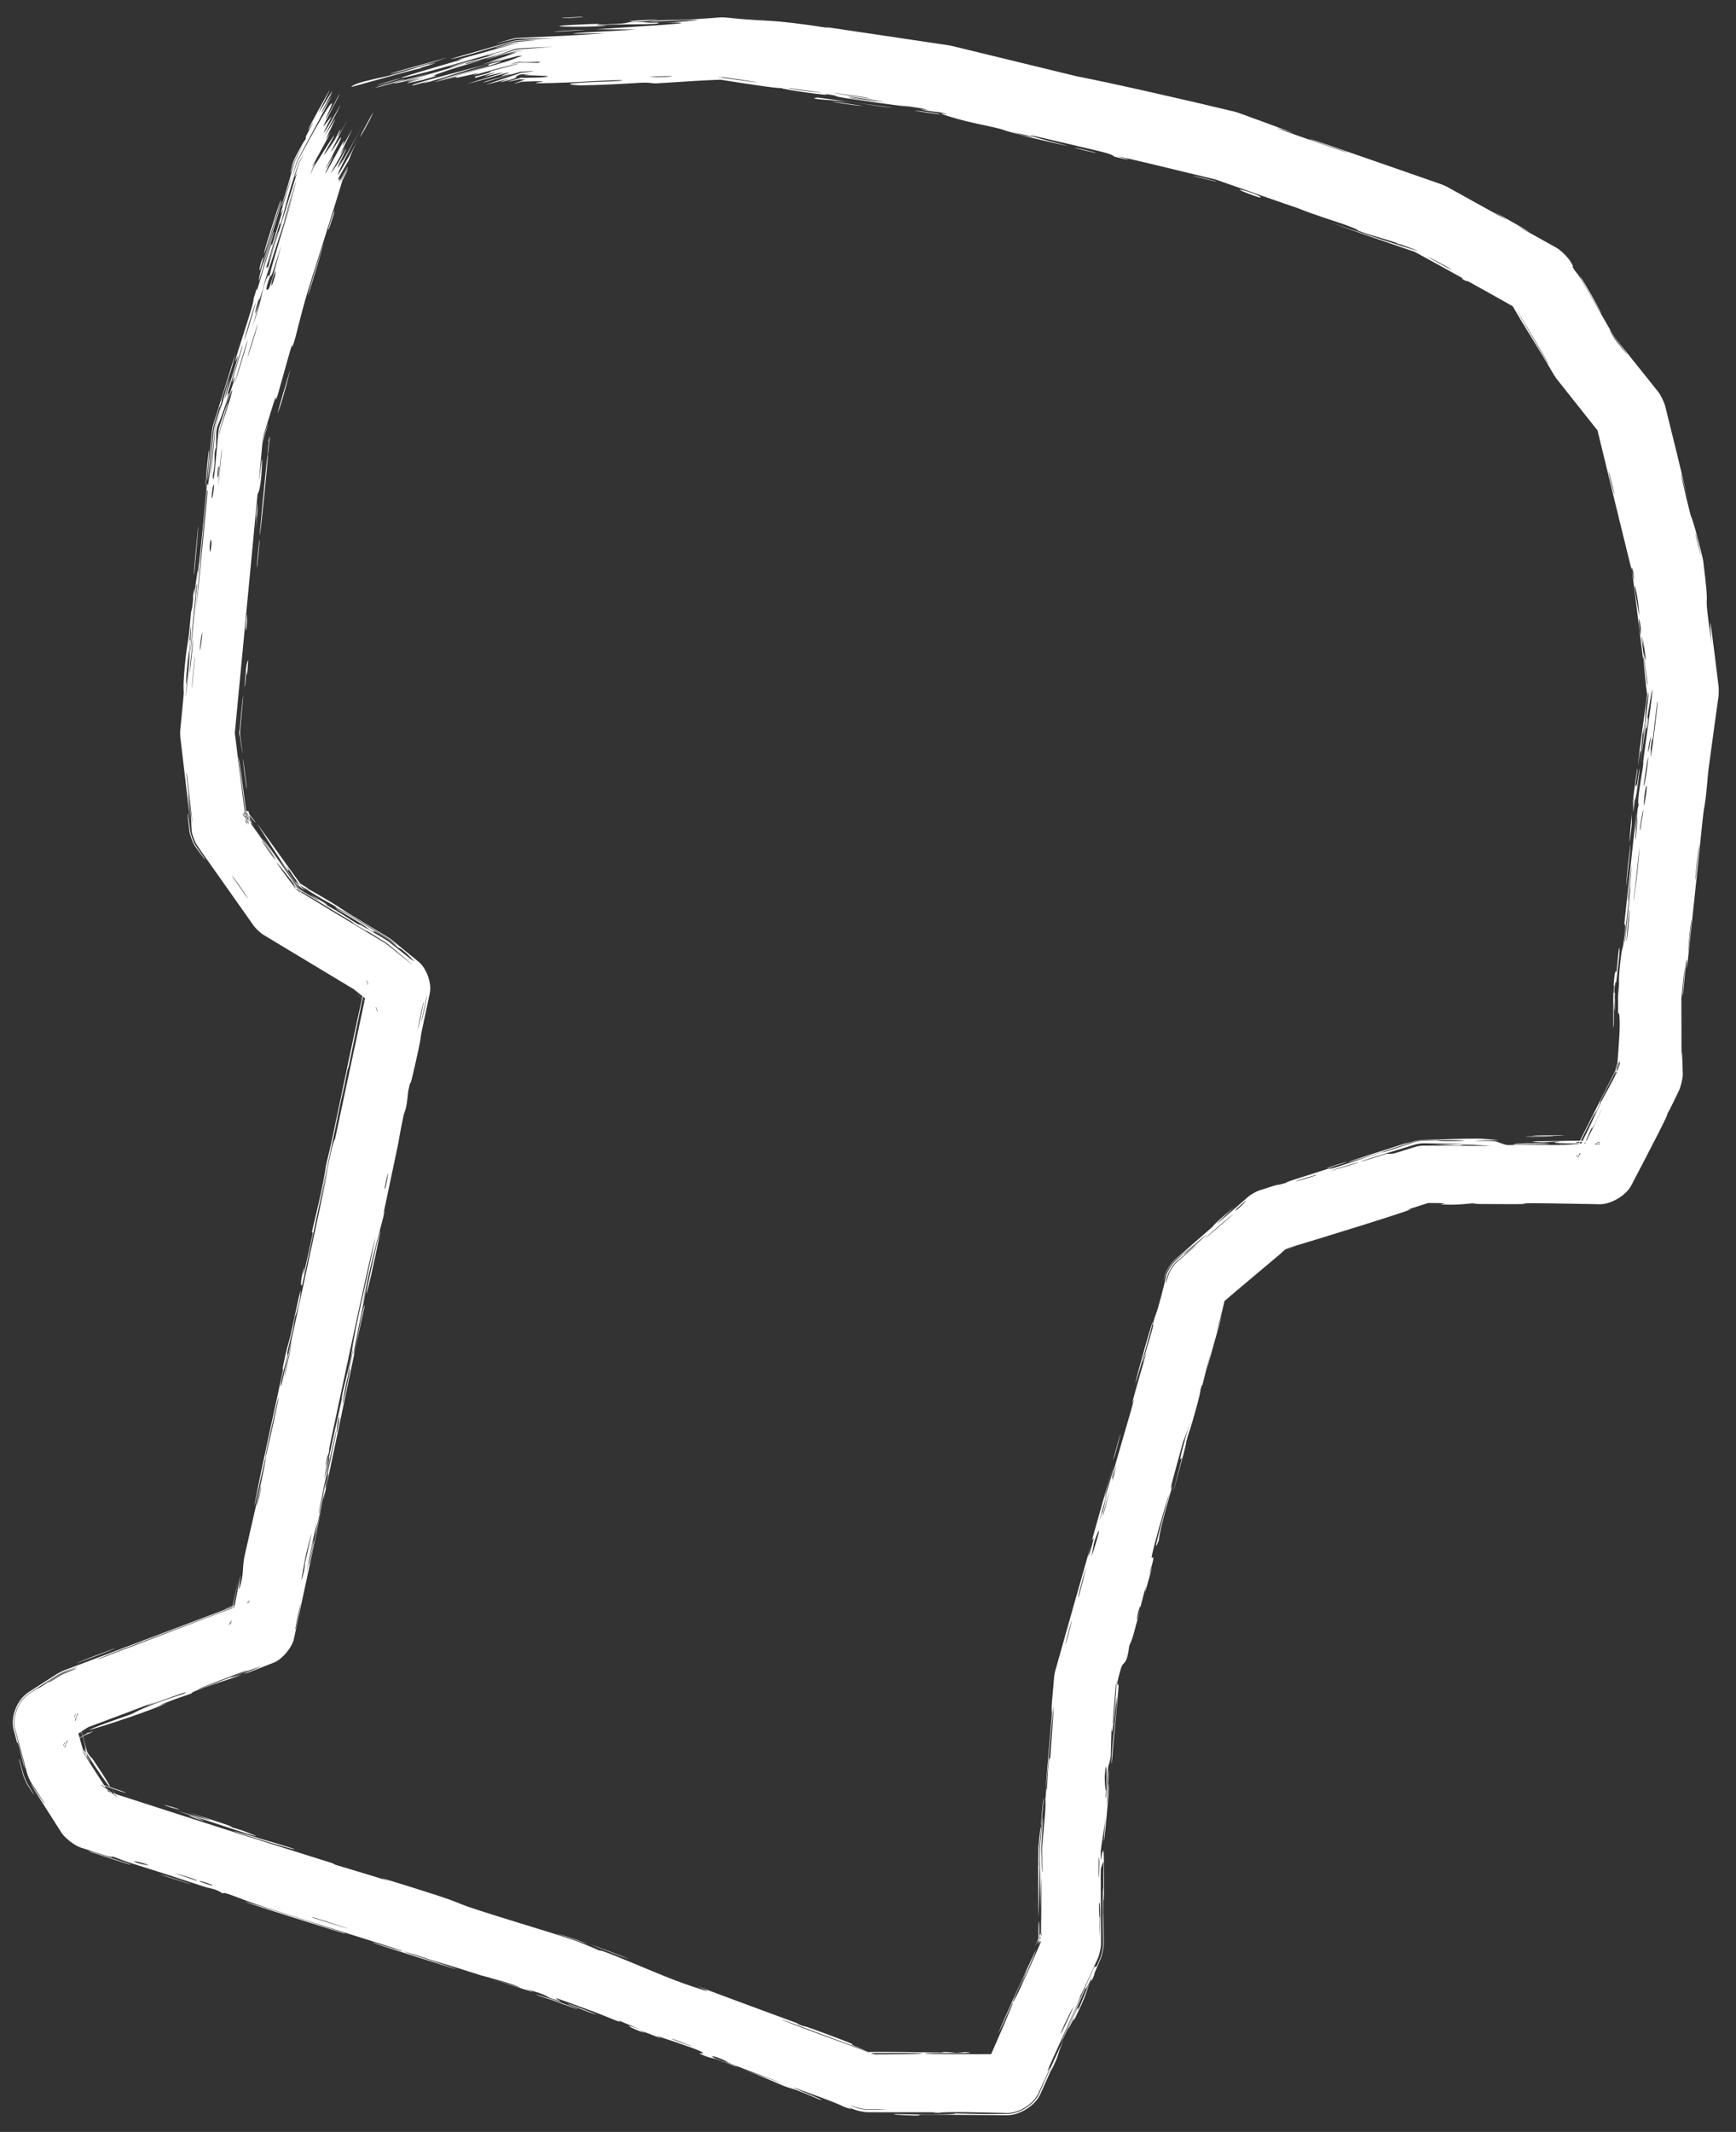 <svg width="290" height="356" viewBox="0 0 290 356" fill="none" xmlns="http://www.w3.org/2000/svg"><rect x="0" y="0" width="290" height="356" fill="#333333" stroke="none"/><path d="M139.694 17.031C140.348 17.109 142.966 17.528 144.102 17.686C142.791 17.668 137.333 16.747 139.694 17.031ZM255.741 38.837C254.888 38.413 254.034 37.989 253.181 37.564C255.24 38.732 257.945 40.206 260.047 41.395C260.678 41.734 261.929 42.977 262.299 43.591C262.471 43.89 262.635 44.178 262.79 44.451C262.992 44.808 262.348 43.951 262.835 44.792C263.322 45.633 263.371 45.387 264.101 46.597C264.921 47.954 268.496 54.274 269.771 56.441C269.801 56.491 269.831 56.542 269.861 56.593L269.393 55.911C271.928 59.095 274.485 62.281 277.04 65.472C277.39 65.903 278.02 67.218 278.158 67.756C279.436 72.898 280.708 78.048 281.926 83.191C279.497 73.772 281.702 83.323 282.401 85.957C282.54 86.477 282.775 86.4 284.416 93.122C284.452 93.26 284.525 93.679 284.544 93.821C284.645 94.652 284.754 95.584 284.873 96.63C285.573 102.793 284.442 97.16 285.912 107.407C285.258 99.469 286.181 107.241 286.944 113.432C286.968 113.626 287.021 114.069 287.094 114.687C287.136 115 287.122 115.9 287.084 116.213C286.701 118.992 285.822 125.319 285.415 128.433C285.245 129.735 285.139 131.738 284.911 133.465C284.835 134.043 284.747 134.549 284.649 135.12L284.67 134.946C284.584 135.552 284.491 136.229 284.397 137.138C283.549 145.39 282.702 153.503 281.802 161.764C281.897 156.891 281.227 165.536 281.166 165.921C280.846 167.878 281.752 158.97 281.311 162.484C281.155 164.005 280.999 165.526 280.843 167.047L280.874 166.454C280.883 169.873 280.892 173.293 280.9 176.712C280.931 174.269 281.052 176.713 281.113 179.425C281.12 180.025 280.752 181.526 280.49 182.066C279.723 183.69 278.881 185.408 278.523 186.003C278.891 185.718 275.731 191.779 272.56 197.84C271.723 199.564 269.228 201.06 267.313 201.083C261.691 200.98 256.066 200.87 254.464 200.926C253.725 200.952 258.564 201.134 247.338 201.05C246.123 201.041 246.583 200.93 245.945 200.941C245.563 200.947 243.252 201.299 240.789 201.105C240.031 201.045 243.998 200.871 237.703 200.873L239.404 200.612C238.284 200.965 236.824 201.432 234.933 202.044C239.84 200.873 218.284 207.495 214.301 208.657C215.106 208.454 215.911 208.25 216.716 208.047C215.269 208.453 214.262 208.756 213.524 208.99L215.595 207.835C214.582 208.713 214.226 209.083 213.78 209.462C210.944 211.876 206.99 215.128 204.373 217.404C203.892 217.822 203.489 218.179 203.139 218.495L204.936 215.655C204.315 218.11 204.287 218.763 203.153 222.587C203.5 221.518 203.847 220.449 204.193 219.381C203.311 222.527 202.428 225.673 201.546 228.82C203.278 221.447 201.097 230.389 200.941 230.975C200.694 231.91 200.948 230.539 200.531 232.101C200.489 232.263 200.663 232.06 200.011 234.465C198.649 239.49 198.73 238.659 198.149 240.766C198.096 240.959 198.382 240.311 197.399 243.956C194.275 255.542 197.339 243.878 197.448 243.43C197.591 242.843 196.081 246.694 198.945 236.91C197.986 240.196 197.712 240.477 197.604 240.847C197.51 241.175 195.955 246.897 195.874 247.214C195.159 250.041 195.967 247.603 195.838 248.157C195.733 248.61 193.665 255.45 193.595 257.168C192.337 260.367 193.804 255.186 195.279 249.646C195.431 248.821 193.683 254.868 193.595 255.187C191.431 263.013 192.915 258.759 192.624 260.521C192.471 261.446 191.394 264.58 192.464 261.707C190.527 268.818 191.57 264.469 191.421 264.922C191.197 265.605 190.583 268.111 190.487 268.419C190.347 268.872 190.697 267.26 190.168 269.052C190.081 269.35 189.431 272.293 190.538 268.572C189.134 273.564 189.378 273.188 188.647 274.811C188.191 278.39 187.664 277.227 187.261 278.575C186.191 282.159 186.869 281.221 186.836 281.417C186.815 281.534 186.773 281.716 186.715 281.954L186.906 280.903C186.755 283.456 185.861 292.242 185.706 294.577C185.506 293.544 186.431 286.403 186.518 284.795C186.807 279.436 185.702 292.313 185.684 288.4C185.639 290.036 185.594 291.671 185.549 293.307C185.049 296.269 185.324 292.028 184.694 300.063C184.779 301.394 185.168 294.385 185.202 295.801C185.222 296.636 184.827 301.292 184.868 301.388C184.919 301.485 185.224 297.272 185.256 297.943C185.323 299.408 183.769 314.735 184.703 303.045C184.468 305.711 184.063 307.297 183.853 309.339L183.874 308.86C183.868 309.316 183.873 309.793 183.895 310.309C183.931 311.134 184.06 309.499 184.183 308.86L184.16 309.366C184.237 309.099 184.296 309.013 184.305 309.379L184.328 308.86C184.406 309.535 184.453 311.772 184.417 317.305C184.232 317.634 184.362 311.115 184.348 310.946C184.328 310.709 183.91 311.888 183.889 312.092C183.846 312.55 183.92 319.084 183.927 324.652C183.933 325.149 183.646 326.43 183.447 326.885C182.135 329.81 180.934 332.433 180.363 333.514C181.127 332.408 175.501 344.425 174.975 345.774C174.836 346.133 175.561 344.882 175.406 345.264C175.018 346.218 174.288 347.791 173.467 349.522C172.691 351.304 170.277 352.819 168.333 352.842C165.476 352.785 162.215 352.689 160.287 352.685C156.685 352.677 157.141 352.805 156.94 352.804C155.354 352.797 156.621 352.711 155.652 352.711C154.481 352.711 147.809 352.7 144.927 352.705C144.509 352.71 143.386 352.495 142.992 352.352C142.317 352.1 141.864 351.931 141.768 351.899C141.628 351.852 143.114 352.568 141.051 351.821C140.694 351.692 140.98 351.614 134.875 349.396C127.522 346.725 139.883 351.511 136.777 350.536C132.165 348.524 132.228 348.821 130.96 348.322C130.521 348.149 127.311 346.709 123.738 345.378C126.311 346.31 128.885 347.241 131.459 348.172C128.955 347.188 124.048 345.392 121.988 344.57C120.984 344.17 121.881 344.317 119.681 343.494C119.213 343.32 117.208 343.03 123.036 345.015C123.442 345.334 120.737 344.208 119.45 343.771C119.256 343.705 118.406 343.662 116.839 342.9C116.464 342.716 120.975 343.605 109.836 339.998C109.477 339.882 110.669 340.432 110.318 340.321C110.077 340.244 107.297 339.157 106.983 339.053C106.663 338.948 107.976 339.553 107.592 339.43C105.628 338.803 103.243 337.466 107.206 338.992C105.896 338.444 104.585 337.897 103.275 337.349C104.588 338.174 101.158 336.645 99.317 335.963C94.817 334.293 93.169 333.72 92.74 333.613L93.018 333.709C92.838 333.674 92.871 333.708 92.998 333.772L92.716 333.675C93.077 333.881 94.221 334.385 93.272 334.079C93.033 334.002 92.825 333.932 92.643 333.87L92.935 333.971C90.555 333.286 92.542 333.45 87.929 332.139C87.469 332.008 93.352 334.115 81.769 330.299C83.487 330.836 85.205 331.373 86.923 331.91C86.025 331.31 80.723 329.96 80.322 329.837C75.746 328.425 78.864 329.303 72.041 327.296C71.431 327.116 70.136 326.627 68.831 326.251C63.42 324.69 75.881 328.589 76.184 328.813C76.327 328.921 62.951 324.652 62.5 324.479C60.588 323.74 68.583 326.355 67.102 325.721C66.561 325.491 47.456 319.536 43.648 318.262C40.762 317.296 38.968 316.525 38.028 316.23C38.025 316.229 38.013 316.225 38.009 316.224C37.519 316.068 37.261 316.043 37.204 316.189C36.096 315.362 34.904 315.299 34.34 315.114C27.533 312.88 27.522 312.872 21.66 311.03C20.366 310.624 19.317 310.143 18.853 310.018C18.583 309.946 19.035 310.244 17.719 309.868C17.092 309.688 15.403 309.14 13.425 308.486C12.518 308.205 10.866 306.92 10.336 306.132C8.18 302.78 5.445 298.455 5.183 297.96C4.786 297.206 7.856 301.975 7.409 301.052C6.689 299.945 5.974 298.854 5.26 297.769C5.057 297.467 4.65 296.538 4.552 296.188C3.892 293.754 3.231 291.342 2.569 288.859C1.973 286.747 3.063 284.026 4.891 282.812C5.076 282.693 5.26 282.575 5.446 282.456C6.89 281.528 6.2 282.085 6.824 281.684C6.965 281.593 8.416 280.627 9.715 279.755C9.909 279.627 10.514 279.326 10.73 279.24C12.019 278.723 13.175 278.253 13.059 278.28C12.932 278.31 12.009 278.651 10.694 279.144C10.473 279.231 9.857 279.538 9.659 279.669C8.331 280.517 6.559 281.657 4.852 282.752C3.001 283.981 1.896 286.738 2.499 288.877C3.626 293.127 4.648 297.018 3.895 294.555C3.623 293.665 2.975 290.437 2.86 291.009C2.676 290.316 2.492 289.622 2.308 288.929C1.683 286.713 2.827 283.859 4.745 282.586C6.347 281.557 7.948 280.529 9.55 279.501C9.755 279.365 10.394 279.047 10.622 278.957C20.976 275.046 31.33 271.136 41.684 267.225L38.186 271.316C38.748 268.71 39.31 266.105 39.872 263.5C39.388 266.044 38.857 268.669 38.3 271.34L41.726 267.334C35.034 269.916 27.983 272.514 21.327 275.07C20.067 275.553 15.798 277.156 16.363 277.081C24.194 274.127 33.889 270.352 41.427 267.566C41.669 267.476 40.828 267.923 41.735 267.597C41.761 267.588 41.788 267.578 41.815 267.568L38.545 271.392C38.965 269.545 39.968 263.931 40.217 262.992C40.263 262.829 39.722 266.125 40.029 265.153C40.817 262.658 40.406 261.895 40.877 259.706C41.241 258.013 43.92 246.685 44.354 243.814C44.815 240.761 42.471 252.182 42.504 251.308C43.994 243.561 45.807 235.781 47.335 228.486C47.361 228.357 47.011 229.449 47.34 227.818C47.912 224.981 48.232 224.273 48.55 222.9C48.893 221.42 49.984 216.16 50.192 215.47C50.219 215.382 50.154 216.481 50.124 216.643C49.705 218.946 49.324 219.715 49.277 219.923C49.103 220.704 49.02 221.49 48.864 222.203C48.607 223.377 48.395 224.008 48.06 225.558C47.828 226.628 48.189 225.625 47.964 226.655C47.881 227.033 46.69 231.049 46.941 231.501C47.02 231.641 54.238 198.263 54.862 194.906C54.215 197.762 53.568 200.617 52.921 203.473C54.251 197.677 55.468 190.634 55.964 190.222C57.851 181.389 59.738 172.555 61.625 163.721L63.369 168.656C61.867 167.432 60.365 166.207 58.863 164.983L59.444 165.391C54.279 162.281 49.114 159.172 43.949 156.062C43.565 155.838 42.708 155.029 42.446 154.67C39.535 150.546 36.623 146.422 33.711 142.298C33.364 141.799 33.105 141.415 32.901 141.104C32.586 140.669 32.105 139.398 32.032 138.866C31.855 136.838 32.115 137.509 31.373 132.082C31.499 133.753 31.625 135.424 31.752 137.095C31.525 134.987 30.744 128.263 30.119 123.067C30.089 122.85 30.085 122.217 30.103 122C30.398 119.055 30.635 116.598 30.698 115.74C30.72 115.432 30.529 114.984 30.859 111.323C31.151 108.075 31.375 107.57 31.574 105.837C31.74 104.382 31.851 102.741 31.902 102.309C31.941 101.978 32.06 101.857 32.155 101.06C32.453 98.544 31.959 100.559 32.541 98.089C32.496 98.7 32.451 99.311 32.406 99.921C32.746 96.883 33.299 92.741 32.948 97.23C32.888 98.002 32.848 97.331 32.793 97.905C30.663 120.413 32.579 102.46 33.173 94.558C33.519 92.547 34.51 81.186 34.576 80.812C34.669 80.291 34.605 82.246 34.954 79.71C34.992 79.43 35.385 75.126 35.705 71.882C35.719 71.713 35.82 71.23 35.868 71.067C36.752 68.242 37.398 66.26 36.718 68.785C36.628 69.119 36.359 70.001 36.016 71.113C35.969 71.27 35.872 71.734 35.859 71.897C35.608 74.533 35.218 78.415 35.105 79.634C35.431 77.772 35.704 74.749 35.916 71.902C35.93 71.742 36.025 71.284 36.071 71.13C37.016 67.837 37.822 64.775 38.005 64.208C39.357 60.011 35.768 72.382 38.742 62.905C41.029 55.618 38.701 62.403 39.482 59.57C39.92 57.978 42.705 49.792 42.341 49.925C43.187 47.081 42.829 48.788 42.949 48.442C43.065 48.102 44.702 42.503 45.324 40.714C45.4 40.497 45.339 41.235 45.422 41.012C45.58 40.577 47.214 35.194 47.268 34.974C47.301 34.834 46.77 36.074 46.901 35.537C47.053 34.911 48.686 29.75 48.736 29.453C48.803 29.033 46.864 35.428 47.044 34.318C47.682 32.347 48.517 29.52 49.141 27.277C49.192 27.106 49.399 26.629 49.484 26.471C50.002 25.462 50.443 24.579 50.727 23.975C50.596 24.261 49.981 25.401 49.415 26.433C49.329 26.594 49.118 27.08 49.067 27.254C48.861 27.919 48.666 28.544 48.547 28.91C48.524 28.744 48.691 28.038 48.919 27.208C48.972 27.028 49.191 26.525 49.279 26.359C50.144 24.657 51.421 22.419 50.803 23.804C51.389 22.535 50.885 23.344 51.182 22.612C51.261 22.42 52.211 20.683 52.36 20.329C52.377 20.282 51.316 22.03 51.472 21.649C51.755 20.96 54.665 15.708 54.921 15.288C55.643 14.107 53.35 18.433 53.239 18.837C53.224 18.895 55.397 15.339 55.442 15.292C55.717 15.165 53.371 19.162 53.768 18.776C54.35 17.789 54.933 16.802 55.515 15.814C54.01 18.809 51.34 23.625 49.764 26.625C49.687 26.771 49.495 27.213 49.447 27.372C49.147 28.412 48.919 29.248 48.811 29.749C49.047 28.964 49.285 28.175 49.522 27.395C49.568 27.239 49.757 26.806 49.833 26.663C52.554 21.653 55.127 17.08 55.444 17.268C55.597 17.358 54.326 19.885 54.418 19.811C54.761 19.523 56.498 16 56.575 15.878C56.641 15.778 56.676 15.735 56.684 15.739C56.684 15.739 56.684 15.739 56.684 15.739C56.767 15.785 54.131 20.719 54.034 20.985C53.874 21.435 55.35 19.405 55.409 19.442C55.38 19.525 53.526 23.051 54.28 21.932C55.043 20.8 56.725 17.746 56.795 17.645C57.181 17.097 54.301 22.473 54.251 22.654C54.224 22.748 55.921 19.943 56.001 19.879C56.074 19.826 54.949 22.048 54.584 22.966C54.311 23.651 55.399 21.819 55.231 22.154C55.11 22.393 52.332 27.442 52.21 27.698C52.027 28.079 52.773 26.948 52.702 27.134C52.658 27.249 52.454 27.625 52.252 27.994C52.229 28.036 52.173 28.165 52.159 28.212C52.001 28.725 51.843 29.226 51.905 29.103C51.922 29.068 52.048 28.736 52.236 28.235C52.249 28.192 52.301 28.072 52.322 28.032C53.382 26.348 55.757 22.55 55.809 22.62C55.919 22.775 51.892 29.279 55.91 23.376C55.938 23.334 56.73 21.795 56.757 21.755C57.38 20.879 54.875 25.832 58.114 19.873C52.223 31.032 57.583 21.372 56.936 23.147C56.686 23.832 54.369 28.14 54.373 28.168C54.725 27.82 55.38 26.401 55.696 25.971C55.87 25.734 53.892 29.64 54.451 28.823C54.74 28.401 56.963 24.322 57.064 24.159C58.03 22.592 57.03 24.615 57.282 24.293C57.449 24.078 58.803 21.624 58.845 21.564C58.916 21.468 57.236 24.888 56.909 25.613C56.66 26.164 57.816 24.217 57.631 24.596C56.519 26.876 53.643 31.448 56.536 27.109C56.712 26.844 57.65 25.117 57.682 25.069C58.378 24.066 56.644 27.241 56.422 27.858C56.042 28.918 58.462 24.313 56.487 28.163C58.152 25.376 59.019 23.789 60.82 20.447C55.834 29.701 54.448 33.174 60.062 22.942C58.267 26.192 58.693 25.956 58.163 26.928C57.953 27.313 56.737 29.309 56.315 30.228L56.589 29.584C56.467 30.108 56.504 30.288 56.883 29.675L56.585 30.377C56.624 30.336 56.665 30.291 56.709 30.242C56.922 30.005 58.417 27.096 58.053 28.064C57.419 29.205 56.996 29.971 56.731 30.457L57.042 29.724C56.671 30.936 56.819 30.533 57.09 29.739L56.775 30.481C57.28 29.622 58.067 28.257 58.077 28.258C58.133 28.315 57.695 29.206 56.964 30.585L57.297 29.803C55.791 34.951 52.063 46.444 51.337 48.891C50.249 52.557 49.5 55.882 49.255 56.676C48.446 59.288 48.987 57.08 48.758 57.65C48.528 58.227 46.477 65.732 46.348 66.098C45.848 67.52 46.145 66.012 46.091 66.159C45.752 67.08 44.77 70.283 43.785 73.519L43.955 72.67C43.679 75.71 43.406 78.777 43.256 80.156C43.369 80.075 43.935 74.233 43.755 77.897C43.544 82.164 43.061 82.363 43.03 82.472C41.747 95.937 40.465 109.402 39.182 122.867L39.168 121.935C39.827 127.199 40.486 132.463 41.146 137.727L40.396 135.795C40.813 136.384 41.23 136.973 41.648 137.562C41.663 137.476 41.197 136.759 40.489 135.729L41.259 137.712C40.85 134.016 39.858 126.868 39.855 126.649C39.843 125.712 40.634 131.664 41.395 137.695L40.6 135.65C43.532 139.779 46.471 143.967 47.135 144.972C46.015 143.299 44.895 141.626 43.775 139.954C45.355 141.836 47.891 145.639 50.295 149.11L48.897 147.815C50.345 148.705 51.752 149.555 52.994 150.258C54.392 151.05 51.804 149.37 51.863 149.396C53.467 150.231 55.906 151.793 53.974 150.805C57.824 152.951 57.192 152.753 60.084 154.503C60.234 154.593 59.048 153.748 61.366 155.084C61.825 155.348 63.115 156.116 64.513 156.943C64.632 157.015 64.969 157.248 65.076 157.337C66.805 158.723 68.717 160.245 69.154 160.526C69.467 160.726 67.114 158.244 66.549 158.276C66.032 157.833 65.595 157.462 65.226 157.151C65.114 157.058 64.76 156.814 64.636 156.738C60.669 154.26 63.797 156.481 61.606 155.157C61.236 154.932 62.2 155.263 56.049 151.689C57.212 152.004 62.418 155.317 64.663 156.693C64.788 156.77 65.146 157.017 65.259 157.111C65.6 157.394 65.866 157.61 66.027 157.732C66.769 158.295 66.328 157.884 65.326 157.029C65.211 156.933 64.845 156.681 64.718 156.602C62.368 155.114 57.261 152.019 55.883 151.429C56.914 151.699 55.178 150.959 52.904 149.58C50.414 148.071 51.548 148.647 50.197 147.836C49.826 147.613 49.507 147.424 49.229 147.261L50.822 148.737C49.133 146.408 49.658 147.413 47.951 144.708C49.472 147.874 44.373 139.791 42.892 137.433C45.531 141.108 48.171 144.782 50.811 148.457C50.686 148.228 50.562 147.999 50.438 147.77C50.632 148.046 50.825 148.322 51.019 148.597L49.354 147.054C50.085 147.496 50.816 147.939 51.548 148.381C51.369 148.308 51.19 148.236 51.011 148.163C56.379 151.159 57.554 152.116 57.982 152.376C60.15 153.689 62.453 155.077 64.789 156.483C64.921 156.564 65.296 156.822 65.414 156.92C66.913 158.141 68.427 159.373 69.923 160.59C71.254 161.698 72.171 164.187 71.792 165.877C71.32 168.102 70.854 170.296 70.41 172.392C70.207 173.349 70.535 172.732 68.907 179.677C68.389 181.893 68.687 179.76 68.174 182.288C67.904 185.528 67.599 185.4 67.399 186.339C66.829 189.031 66.578 190.697 66.527 190.946C65.837 194.276 64.787 199.144 64.027 202.801C64.014 202.869 64.54 200.994 64.001 203.36C63.811 204.191 61.703 211.555 60.487 218.126C60.883 216.434 61.279 214.742 61.675 213.05C61.202 215.038 58.364 229.071 59.23 225.676C59.76 223.595 60.51 218.399 60.953 217.905C59.868 222.545 54.556 248.315 54.055 250.302C53.986 250.577 54.242 248.85 54.148 249.23C54.075 249.524 52.849 255.425 52.643 256.199C52.52 256.66 53.008 254.041 52.925 254.245C52.859 254.425 51.253 261.778 51.295 262.226C51.626 260.407 52.75 255.335 52.296 258.024C52.237 258.369 51.775 260.128 51.704 260.548C51.046 264.446 53.456 252.89 53.837 251.103C52.692 257.19 50.707 265.988 49.109 273.632C48.771 275.138 47.115 277.123 45.667 277.656C44.227 278.211 42.833 278.754 41.515 279.277C38.232 280.41 46.262 277.281 42.559 278.595C34.878 281.322 40.589 279.513 40.358 279.617C38.507 280.445 31.85 282.337 32.012 282.77C29.227 283.759 30.099 283.363 26.226 284.907C26.75 284.741 27.274 284.575 27.797 284.409C23.569 286.31 14.176 289.175 14.843 288.865C16.639 288.032 21.482 286.413 21.887 286.252C22.487 286.015 23.985 284.942 30.729 282.815C33.317 281.491 20.202 286.607 26.109 284.123C24.143 284.892 19.156 286.75 14.293 288.571L15.141 288.141C13.468 289.209 11.812 290.267 10.331 291.219L12.237 286.255C13.026 289.222 13.669 291.582 13.929 292.375C14.006 292.606 13.979 291.732 14.462 293.52L13.845 292.145C14.107 292.544 14.456 293.1 14.923 293.872C15.825 295.365 14.046 292.672 13.707 292.236L14.302 293.563C14.269 293.471 14.257 293.46 14.276 293.57L13.684 292.25C13.691 292.262 13.698 292.275 13.706 292.289C14.107 293.015 16.14 296.178 18.947 300.491L16.579 298.686C23.5 300.937 33.07 304.003 41.115 306.574L41.1 306.569C47.587 308.617 53.083 310.347 55.403 311.081C55.873 311.23 55.671 311.267 56.133 311.413C57.552 311.862 62.762 313.366 65.286 314.216C60.083 312.373 70.297 315.606 72.889 316.45C76.822 317.732 76.526 317.818 78.218 318.394C83.317 320.13 90.723 322.249 96.093 324.039C96.138 324.054 96.271 324.099 96.314 324.116C97.784 324.692 99.096 325.235 100.159 325.723C100.017 325.268 108.755 329.156 112.819 330.689C116.002 331.89 120.709 333.396 116.465 331.636C121.955 333.721 127.765 335.833 132.929 337.752C133.782 338.069 132.57 337.732 134.027 338.27C134.16 338.318 134.38 338.284 135.633 338.744C145.974 342.534 140.877 340.864 142.781 341.653C143.847 342.095 144.637 342.413 145.219 342.639C139.204 340.397 132.259 337.829 130.405 337.134C131.81 337.905 142.344 341.614 146.444 343.183L144.927 342.907C145.21 342.908 145.464 342.911 145.686 342.915C145.813 342.917 145.37 343.05 145.499 343.051C145.502 343.051 145.504 343.051 145.507 343.051C146.883 343.061 155.648 343.012 153.844 342.854C153.373 342.813 149.541 342.812 144.927 342.825L146.473 343.106C146.352 343.061 146.231 343.016 146.11 342.971C146.263 343.024 146.384 343.064 146.478 343.092L144.927 342.81C145.612 342.761 144.897 342.647 145.097 342.641C147.868 342.568 154.657 342.713 157.066 342.732C157.616 342.737 157.577 342.641 157.667 342.641C159.857 342.663 158.959 342.935 161.205 342.654C165.172 342.993 153.772 342.705 154.575 342.925C154.893 343.012 161.757 343.03 168.333 342.991L164.484 345.48C166.994 339.811 169.353 334.356 169.22 334.336C169.281 334.268 169.457 333.965 169.787 333.33C170.518 331.923 173.385 325.484 173.839 324.355C173.914 324.164 173.644 324.132 173.747 323.899C173.798 323.781 173.992 323.368 174.279 322.759L173.872 324.652C173.917 322.005 174.021 316.007 173.899 313.441C173.863 315.178 173.826 316.916 173.79 318.653C173.788 308.161 173.71 309.783 173.633 313.278C173.632 313.453 173.622 313.623 173.621 313.79C173.564 316.5 173.509 319.974 173.488 320.027C173.439 320.151 173.404 313.221 173.444 308.86C173.445 308.77 173.454 308.502 173.463 308.413C173.718 305.82 173.918 304.143 173.894 305.427C173.89 305.618 173.754 307.044 173.626 308.427C173.617 308.514 173.607 308.773 173.606 308.86C173.599 310.944 173.602 312.93 173.705 310.483C173.714 310.269 173.716 309.641 173.714 308.86C173.715 308.775 173.725 308.522 173.733 308.437C173.892 306.627 174.107 303.989 174.137 303.797C174.296 302.791 174.111 305.772 173.961 308.457C173.953 308.538 173.944 308.779 173.943 308.86C174.017 311.094 174.095 313.123 174.177 312.482C174.109 311.375 174.083 310.143 174.072 308.86C174.073 308.782 174.082 308.547 174.09 308.469C174.248 306.511 174.455 304.436 174.602 302.496C174.712 301.037 174.614 300.668 174.628 300.487C174.833 297.798 174.835 299.318 174.911 298.42C174.952 297.939 175.135 292.619 175.444 293.655C176.705 276.184 175.581 288.803 174.65 299.506C174.806 296.112 175.467 289.489 175.698 286.511C175.781 285.443 175.592 286.063 175.726 284.258C175.788 283.423 175.924 281.881 176.102 279.94C176.12 279.76 176.21 279.236 176.261 279.062C178.07 272.587 181.23 261.531 182.215 258.076C181.501 260.831 181.863 260.068 182.439 257.948C183.015 255.828 182.336 257.555 182.43 257.136C182.532 256.688 185.368 246.779 185.801 245.119C183.8 252.617 184.406 250.968 186.177 244.625C185.963 245.553 185.749 246.482 185.536 247.411C186.508 243.675 188.885 235.912 189.417 233.744C189.5 233.403 189.047 234.583 189.094 234.392C189.565 232.492 191.46 226.107 191.503 225.797C191.54 225.535 190.684 228.245 190.916 227.216C190.965 227.001 191.854 224.406 192.534 221.796C192.786 220.827 192.514 221.377 192.575 221.133C193.082 219.093 192.938 220.34 193.932 216.631C194.285 215.312 194.555 214.146 194.865 212.869C195.04 212.263 195.826 210.994 196.309 210.587C197.335 209.642 198.467 208.618 200.003 207.335C198.143 208.881 196.929 209.885 196.21 210.473C195.712 210.893 194.901 212.203 194.719 212.829C194.247 214.375 194.324 214.038 194.654 212.811C194.838 212.176 195.661 210.847 196.166 210.421C197.558 209.203 200.445 206.717 202.363 205.014C203.003 204.446 202.311 204.766 206.246 201.503C199.976 207.311 205.081 202.84 208.612 199.75C208.934 199.478 209.909 198.923 210.312 198.801C211.533 198.407 212.605 198.061 213.19 197.878C213.34 197.832 213.433 197.947 214.771 197.528C214.884 197.492 214.694 197.454 215.934 197.056C227.703 193.276 220.197 195.752 222.464 195.134C223.429 194.871 229.122 192.938 230.665 192.448C231.02 192.336 230.886 192.48 232.258 192.043C233.72 191.578 235.079 191.109 236.279 190.697C236.567 190.61 237.402 190.474 237.703 190.478C238.542 190.456 239.307 190.438 239.977 190.435C240.173 190.434 240.181 190.587 243.369 190.538C244.266 190.524 245.272 190.469 243.999 190.425C242.342 190.369 240.102 190.373 237.703 190.39C237.396 190.386 236.546 190.524 236.252 190.613C232.718 191.755 228.831 193.041 226.04 193.829C221.85 195.012 234.933 190.875 235.613 190.66C235.863 190.58 233.33 191.459 235.931 190.654C236.029 190.624 236.13 190.592 236.235 190.559C236.533 190.469 237.393 190.329 237.703 190.333C240.083 190.322 244.112 190.084 247.424 190.139C247.688 190.143 250.456 190.367 250.329 190.38C250.213 190.389 245.961 190.438 246.579 190.503C246.652 190.51 249.354 190.509 249.707 190.557C250.139 190.616 251.303 191.192 251.881 191.206C253.361 191.242 252.398 191.111 253.355 191.12C255.409 191.139 262.533 191.31 262.765 191.11C261.588 191.098 260.411 191.086 259.234 191.074C265.782 191.054 262.991 190.969 263.918 190.931C264.917 190.891 264.636 191.066 266.843 191.083C266.898 191.083 267.063 191.083 267.313 191.082L263.615 193.368C264.492 191.603 267.705 185.097 267.579 185.201C265.4 189.821 266.053 188.03 265.944 188.239C265.531 189.033 265.129 190.11 264.59 191.183C264.125 192.107 263.772 192.803 263.508 193.315L267.313 190.963C264.737 190.932 266.244 190.861 267.313 190.801L263.363 193.242C263.618 192.652 263.806 192.205 263.498 192.785C263.435 192.904 263.364 193.048 263.29 193.206L267.313 190.719C266.601 190.737 265.672 190.803 265.438 190.799C264.492 190.782 264.476 190.646 263.845 190.657C262.373 190.682 264.092 190.875 263.975 190.885C262.659 191.005 257.503 190.855 260.713 190.646C258.786 190.57 258.56 190.825 257.032 190.723C253.994 190.522 258.545 190.573 259.778 190.54C262.895 190.455 264.467 190.478 267.313 190.488L263.083 193.102C263.62 192.036 264.256 190.768 265.075 189.108C266.073 187.086 267.157 184.642 267.618 183.703C267.909 183.112 271.077 177.738 270.557 177.273C270.581 177.228 270.605 177.182 270.63 177.136L270.09 179.425C270.169 177.002 270.594 173.314 270.574 170.874C270.555 168.637 270.317 169.348 270.308 169.14C270.298 168.92 270.304 167.572 270.297 166.454C270.299 166.35 270.312 166.042 270.324 165.939C270.375 165.434 270.418 164.975 270.437 164.69C270.51 163.619 270.363 164.142 270.504 162.446C270.856 158.225 271.087 158.361 271.148 157.93C271.858 152.924 271.283 155.088 271.372 153.971C271.456 152.931 273.12 138.401 273.355 135.33C273.272 136.581 273.189 137.832 273.107 139.083C273.492 136.87 273.495 134.48 273.77 134.467C273.696 134.372 273.664 134.129 273.662 133.787C273.665 133.759 273.675 133.674 273.679 133.646C273.712 132.2 274.333 129.01 274.473 127.894C274.542 127.35 274.462 127.383 274.55 126.703C274.893 124.047 275.756 118.07 275.912 116.626C276.586 110.378 274.178 126.262 273.994 127.514C274.336 125.005 276.145 110.797 275.059 117.294C274.891 118.298 274.846 120.112 274.778 120.679C274.313 124.52 274.543 121.481 274.486 121.779C274.391 122.287 274.221 124.833 274.111 125.496C274.075 125.718 274.109 124.266 273.614 127.922C273.7 126.158 275.119 116.452 275.337 114.635L275.327 116.119C275.32 116.062 275.313 116.014 275.307 115.973C275.235 115.494 275.274 118.549 274.521 109.701C274.503 109.806 274.485 109.912 274.467 110.018C273.858 105.114 273.249 100.21 272.64 95.306C272.773 95.823 273.237 98.49 272.818 95.248L272.941 95.927C272.93 95.881 272.918 95.834 272.906 95.785C272.411 93.835 272.612 95.318 272.564 95.141C272.267 94.044 269.176 81.355 266.553 70.592L267.684 72.902C264.67 69.101 261.892 65.599 260.074 63.311C259.969 63.177 259.682 62.764 259.598 62.617C259.083 61.742 258.663 61.028 258.362 60.518C257.291 58.704 254.209 53.704 253.98 53.319C253.544 52.584 252.765 51.245 251.874 49.71L254.191 51.969C250.893 50.121 246.709 47.764 245.577 47.151C244.538 46.589 245.457 47.248 244.537 46.732C243.682 46.252 244.632 46.632 244.38 46.487C243.472 45.961 239.914 44.013 235.872 41.797L236.829 42.224C231.16 40.283 224.61 38.035 222.308 37.164C224.564 37.981 235.054 41.407 236.926 41.945L236.016 41.538C236.206 41.63 236.302 41.672 236.284 41.651C236.276 41.645 236.185 41.589 236.037 41.5L236.94 41.903C236.178 41.608 234.03 40.8 233.499 40.657C232.496 40.193 228.82 39.272 226.902 38.536C226.686 38.453 227.611 38.575 224.161 37.341C222.972 36.916 219.802 35.971 216.713 34.725C214.684 34.058 208.868 32.009 202.874 29.902L203.406 30.057C195.656 28.169 187.616 26.217 186.65 26.101C186.597 26.099 190.048 26.998 187.687 26.517C184.547 25.878 187.43 26.187 183.808 25.287C183.262 25.151 173.155 22.769 172.819 22.712C169.712 22.182 178.516 24.378 178.387 24.372C178.065 24.357 170.725 22.637 170.43 22.552C170.15 22.469 176.194 23.633 168.984 22.014C169.8 22.243 170.615 22.472 171.43 22.701C168.036 21.955 167.759 21.692 166.943 21.484C164.407 20.839 161.586 20.462 157.592 19.136C156.536 18.786 158.35 19.112 158.219 19.065C157.674 18.878 157.042 18.76 156.348 18.629L156.835 18.722C155.907 18.633 154.869 18.531 153.762 18.224C153.615 18.183 158.25 18.701 150.188 17.531C150.74 17.636 151.291 17.741 151.842 17.845C150.698 17.735 142.53 16.583 141.434 16.411C138.232 15.908 141.054 16.14 137.827 15.693C139.861 16.232 130.051 14.841 130.645 14.717C129.529 14.764 124.074 13.888 119.913 13.238L120.94 13.286C119.843 13.328 118.836 13.369 118.019 13.408C115.526 13.528 110.446 13.894 109.653 13.92C108.687 13.951 108.972 13.759 107.227 13.806C106.73 13.819 101.549 14.207 96.986 14.249C96.102 14.257 94.234 14.048 95.87 13.892C98.671 13.623 103.994 13.603 103.918 13.428C103.829 13.242 96.681 13.71 94.754 13.78C85.86 14.106 90.983 13.649 90.751 13.6C90.371 13.524 88.284 13.595 86.753 13.656L87.637 13.511C86.78 13.743 86.104 13.931 86.031 13.946C85.498 14.056 86.677 13.66 87.588 13.337L86.744 13.475C87.271 13.413 87.714 13.356 87.731 13.323C87.749 13.285 87.312 13.261 86.732 13.243L87.525 13.113C86.252 13.362 84.288 13.8 84.99 13.574C85.541 13.397 86.487 13.143 87.463 12.893L86.721 13.014C88.369 12.97 90.093 12.951 90.263 12.938C93.808 12.647 88.927 12.615 87.579 12.547C87.17 12.526 88.787 12.378 88.449 12.383C87.673 12.393 87.106 12.411 86.692 12.433L87.305 12.333C85.054 12.976 87.567 12.691 84.756 13.448C81.803 14.243 85.542 13.005 85.427 13.027C85.278 13.057 81.756 14.038 81.188 14.132C81.007 14.161 84.701 12.964 87.239 12.097L86.68 12.188C88.152 12.033 89.258 11.898 89.114 11.849C88.3 11.899 87.485 11.949 86.671 11.998L87.188 11.914C85.061 12.538 82.934 13.163 80.808 13.787C80.524 13.655 84.763 12.619 85.191 12.476C86.054 12.19 83.588 12.776 83.676 12.684C83.721 12.629 86.542 11.683 83.941 12.352C83.047 12.581 81.222 13.244 77.947 14.013C89.155 10.666 81.322 12.75 80.97 12.773C80.626 12.795 85.954 11.119 79.438 12.983C79.048 12.68 79.545 12.823 81.38 12.234C83.628 11.512 78.343 12.863 86.671 10.624C86.148 10.577 79.48 12.466 79.123 12.552C78.814 12.624 80.272 12.119 79.735 12.238C73.383 13.651 77.723 12.601 75.85 12.889C75.683 12.914 69.748 14.495 74.24 13.197C81.326 11.149 84.899 10.343 86.525 9.559C86.53 9.557 86.544 9.555 86.549 9.555C86.822 9.493 87.049 9.421 87.237 9.335C87.006 9.338 86.773 9.341 86.539 9.346C86.525 9.346 86.483 9.353 86.468 9.357C80.491 10.836 73.698 13.098 71.923 13.604C69.104 14.406 71.996 13.473 71.639 13.54C71.516 13.563 69.087 14.257 69.051 14.257C67.201 14.33 79.875 11.205 83.809 10.021C82.731 10.257 81.654 10.493 80.577 10.729C82.014 10.322 83.451 9.916 84.888 9.509C78.003 11.311 84.634 9.529 86.248 8.714C86.583 8.544 82.775 9.729 86.252 8.588C86.302 8.574 86.448 8.551 86.5 8.548C86.788 8.521 87.124 8.491 87.514 8.455C87.128 8.469 86.792 8.481 86.497 8.49C86.443 8.494 86.288 8.518 86.237 8.533C83.61 9.223 84.275 8.984 81.207 9.939C81.235 9.851 83.572 9.109 86.172 8.304C86.235 8.286 86.42 8.257 86.485 8.253C88.701 8.086 91.097 7.917 92.514 7.815C89.341 7.927 87.586 8.024 86.478 8.109C86.406 8.114 86.202 8.145 86.133 8.165C83.462 8.996 84.766 8.844 78.064 10.528C76.388 11.179 80.814 9.899 80.46 10.028C79.19 10.492 76.104 11.191 72.531 12.569C71.95 12.794 74.527 12.258 70.783 13.302C70.369 13.417 67.943 13.938 67.973 13.918C68.256 13.712 70.627 13.092 70.711 13.016C70.79 12.944 68.165 13.712 68.152 13.702C68.03 13.578 70.333 13.028 69.989 13.075C69.247 13.176 59.69 15.523 72.073 12.14C61.856 15.193 70.804 12.672 74.784 11.484C75.798 11.181 76.032 11.021 77.476 10.582C79.333 10.017 81.531 9.444 82.493 9.156C83.526 8.847 77.583 10.296 86.079 7.972C86.156 7.949 86.387 7.913 86.468 7.908C86.484 7.908 86.499 7.907 86.515 7.906C86.499 7.906 86.484 7.906 86.468 7.906C86.387 7.911 86.156 7.947 86.078 7.97C81.665 8.993 74.084 11.36 69.786 12.413C61.086 14.544 75.695 10.368 77.211 9.911C77.615 9.789 76.221 10.054 76.489 9.97C76.909 9.841 84.512 7.756 85.885 7.282C85.994 7.25 86.319 7.2 86.432 7.193C86.501 7.186 86.554 7.179 86.592 7.172C86.808 7.135 86.706 7.128 86.43 7.136C86.314 7.143 85.981 7.195 85.869 7.228C85.094 7.428 82.924 8.079 82.712 8.056C82.633 8.048 84.253 7.553 85.825 7.071C85.944 7.036 86.298 6.981 86.421 6.973C88.796 6.8 91.067 6.631 87.74 6.767C87.331 6.784 86.885 6.806 86.415 6.832C86.284 6.84 85.912 6.897 85.787 6.934C81.944 8.037 76.378 9.811 75.266 9.837C78.763 8.837 82.261 7.836 85.759 6.835C85.889 6.797 86.275 6.737 86.409 6.729C88.476 6.617 90.543 6.506 92.611 6.394C90.539 6.419 88.468 6.444 86.397 6.469C86.25 6.478 85.83 6.543 85.689 6.584C84.663 6.831 83.637 7.079 82.612 7.326C83.646 7.029 84.659 6.742 85.654 6.463C85.801 6.42 86.238 6.353 86.39 6.343C91.505 6.095 96.187 5.931 101.236 5.541C86.614 5.89 105.963 5.006 106.174 4.95C106.244 4.919 100.48 4.9 99.553 4.89C104.64 4.52 120.115 3.695 111.041 3.768C112.689 3.771 116.659 3.364 116.605 3.351C116.092 3.21 107.416 3.748 108.825 3.528C110.457 3.272 112.767 3.395 115.291 3.251C117.39 3.131 119.054 3.012 120.424 2.895C120.624 2.883 121.207 2.915 121.406 2.941C128.474 3.711 127.835 3.021 138.601 4.699C138.349 4.631 138.098 4.563 137.846 4.496C144.716 5.516 151.585 6.537 158.455 7.558C158.56 7.572 158.872 7.634 158.976 7.658C165.962 9.357 172.947 11.056 179.933 12.755C185.222 13.756 198.933 16.876 206.145 18.622C206.264 18.649 206.613 18.755 206.729 18.793C206.929 18.863 207.124 18.932 207.314 18.998C208.687 19.481 215.392 21.956 215.894 22.156C216.822 22.527 211.628 20.744 213.944 21.64C214.433 21.829 225.843 25.852 225.075 25.428C223.8 24.967 219.767 23.646 219.122 23.385C216.156 22.182 230.24 27.102 240.801 30.78C240.999 30.846 241.558 31.101 241.742 31.2C246.883 34.054 251.122 36.403 251.696 36.681C250.997 36.239 250.298 35.797 249.598 35.354C251.646 36.515 253.693 37.676 255.741 38.837ZM149.199 17.984C147.78 17.929 144.292 17.31 142.216 17.051C139.347 16.694 134.403 16.556 136.579 16.291C140.785 16.855 144.992 17.42 149.199 17.984ZM208.344 32.26C205.681 31.252 207.872 31.672 210.032 32.563C210.271 32.662 211.946 33.625 208.344 32.26ZM180.102 24.766C180.219 24.79 182.609 25.371 182.691 25.395C184.806 26.035 177.601 24.282 180.102 24.766ZM274.094 104.919C273.702 101.808 273.686 104.097 274.041 106.018C274.063 106.139 274.12 105.124 274.094 104.919ZM273.832 102.704C273.798 100.255 272.68 95.45 273.204 99.314C273.255 99.689 273.833 102.818 273.832 102.704ZM199.246 29.377C199.556 29.356 202.015 29.98 203.342 30.323L202.784 30.16C202.887 30.198 202.984 30.233 203.071 30.266C203.06 30.279 202.95 30.253 202.771 30.198L203.332 30.363C202.506 30.198 200.226 29.602 199.246 29.377ZM258.751 60.93C258.882 60.998 253.713 52.2 253.272 51.653C254.125 53.02 258.63 60.865 258.751 60.93ZM269.644 82.233C269.596 81.978 268.739 78.559 268.695 78.675C269.016 80.369 269.861 83.379 269.644 82.233ZM273.158 131.398C273.15 131.57 273.786 129.525 273.104 133.569C273.099 133.6 273.089 133.695 273.085 133.727C273.021 134.188 272.942 134.727 272.846 135.358C272.745 136.017 272.838 134.479 272.877 133.705C272.881 133.672 272.892 133.574 272.897 133.541C272.92 133.248 272.933 133.065 272.916 133.153C272.892 133.286 272.87 133.413 272.849 133.535C272.844 133.568 272.833 133.667 272.829 133.7C272.756 134.199 272.703 134.613 272.664 134.959C272.704 134.537 272.743 134.113 272.783 133.695C272.787 133.662 272.798 133.562 272.803 133.529C273.105 131.081 273.395 128.854 273.451 128.609C273.76 127.263 273.162 131.313 273.158 131.398ZM270.546 158.745C270.555 159.349 270.115 163.158 269.994 164.022C269.973 164.17 269.853 163.501 269.686 165.219C269.593 166.183 269.765 165.478 269.77 165.881C269.757 165.996 269.741 166.338 269.74 166.454C269.76 166.626 269.771 167.007 269.762 167.819C269.731 170.547 269.592 166.903 269.583 167.141C269.57 167.46 269.657 171.68 269.544 171.549C269.472 171.465 269.504 168.1 269.503 166.454C269.504 166.333 269.52 165.976 269.534 165.856C269.562 165.592 269.584 165.373 269.598 165.218C269.725 163.792 269.404 165.504 269.685 163.127C269.861 161.634 270.017 162.489 270.063 162.175C270.1 161.911 270.51 156.67 270.544 158.753C270.545 158.75 270.545 158.748 270.546 158.745ZM272.593 135.744C272.607 135.525 272.63 135.269 272.664 134.959C272.64 135.223 272.616 135.485 272.593 135.744ZM156.832 19.01C157.418 19.182 157.033 19.126 156.267 18.966L156.785 19.066C155.676 18.938 153.774 18.672 152.814 18.474C152.801 18.407 155.579 18.794 156.799 18.973L156.289 18.875C156.585 18.947 156.788 18.997 156.832 19.01ZM272.508 138.452C271.994 142.75 272.243 139.575 272.593 135.744C272.511 136.964 272.681 137.009 272.508 138.452ZM233.499 40.657C233.665 40.734 233.765 40.799 233.763 40.848C233.327 40.642 233.295 40.602 233.499 40.657ZM241.65 44.649C244.747 46.201 238.593 42.799 238.582 42.91C238.582 42.953 241.526 44.586 241.65 44.649ZM274.566 108.913C274.541 108.598 275.563 113.428 274.38 106.378C274.789 110.168 274.257 106.182 274.227 106.245C274.138 106.413 275.015 112.755 275.139 114.168C275.466 115.247 274.646 109.957 274.567 108.922C274.566 108.919 274.566 108.916 274.566 108.913ZM255.907 189.668C256.774 189.555 259.526 189.591 261.383 189.598C260.516 189.712 257.764 189.675 255.907 189.668ZM63.547 205.672C61.011 218.142 60.216 219.659 62.81 208.307C62.861 208.085 63.662 204.907 63.547 205.672ZM13.348 286.801C13.399 287.324 13.229 286.906 12.971 286.058L10.743 291.857C11.7 291.194 13.315 290.161 14.582 289.397C14.801 289.265 15.288 289.001 15.603 288.856L14.597 289.366C14.914 289.294 15.062 289.293 14.644 289.49L15.675 288.967C15.527 289.078 15.297 289.24 14.96 289.466C14.903 289.249 12.405 290.748 10.797 291.94L13.067 286.032C13.162 286.313 13.257 286.573 13.348 286.801ZM272.381 140.898C272.383 142.165 271.881 146.013 271.647 148.043C271.668 146.791 272.15 142.691 272.381 140.898ZM54.638 246.526C54.345 247.835 54.328 248.757 54.391 248.534C54.671 247.534 55.053 245.052 54.638 246.526ZM273.882 128.31C273.985 128.146 273.381 133.224 273.135 133.573C273.131 133.605 273.12 133.699 273.116 133.73C273.116 133.731 273.115 133.732 273.115 133.732C273.115 133.731 273.115 133.731 273.115 133.73C273.119 133.698 273.129 133.604 273.134 133.573C273.295 132.483 273.815 128.43 273.882 128.31ZM259.409 189.729C260.206 189.769 256.075 189.843 254.826 189.802C254.926 189.717 258.886 189.702 259.409 189.729ZM50.217 267.662C49.953 268.834 49.326 271.768 49.327 272.108C49.328 272.53 50.211 268.22 50.217 267.662ZM48.467 61.778C48.543 61.643 47.387 66.15 46.721 68.106C45.454 71.821 48.397 61.929 48.467 61.778ZM57.183 234.088C58.132 230.417 57.101 234.497 57.308 234.372C57.843 231.88 59.166 225.679 58.093 229.908C57.884 230.731 57.441 232.928 57.183 234.088ZM56.401 237.493C56.372 237.902 55.981 240.61 56.458 238.299C56.678 237.23 56.848 235.469 56.401 237.493ZM43.489 88.891C43.011 92.255 44.574 76.772 44.643 76.329C44.68 76.095 44.708 75.942 44.728 75.856C44.732 75.438 44.877 73.772 45.015 72.771L44.802 73.834C44.929 73.479 45.036 73.215 45.096 73.136C45.037 73.319 44.958 73.57 44.869 73.855L45.085 72.778C44.98 73.846 44.84 75.361 44.808 75.578C44.791 75.697 44.777 75.786 44.765 75.847C44.775 76.89 43.58 88.246 43.489 88.891ZM40.878 114.545C41.019 110.656 41.472 110.009 41.453 110.343C41.21 114.568 41.186 111.795 41.16 111.923C41.11 112.215 40.957 115.218 40.879 114.533C40.879 114.537 40.878 114.541 40.878 114.545ZM42.922 94.147C42.932 93.987 43.254 90.742 43.273 90.609C43.658 87.961 42.747 97.144 42.922 94.147ZM270.39 177.499C269.549 179.114 269.908 178.185 270.458 177.05L269.898 179.425C269.893 179.069 269.895 178.692 269.907 178.35C269.911 178.232 270.048 177.861 270.042 179.425L270.587 177.115C270.529 177.231 270.463 177.359 270.39 177.499ZM56.052 239.326C55.913 239.85 52.94 253.375 53.325 252.606C53.544 251.45 56.918 236.076 56.052 239.326ZM28.41 301.766C26.086 301.016 28.683 301.637 29.9 302.109C30.352 302.284 28.996 301.954 28.41 301.766ZM274.988 121.47C275.214 118.942 275.518 119.512 275.098 121.673C275.081 121.758 274.979 121.569 274.988 121.47ZM15.623 293.937C20.031 300.454 18.895 299.738 13.985 292.053L14.623 293.476C14.463 292.853 14.295 292.191 14.121 291.49C14.239 291.813 14.355 292.137 14.472 292.46C11.612 281.503 13.732 289.501 14.809 293.426L14.146 291.948C14.406 292.342 14.636 292.688 14.816 292.955C15.472 293.931 15.022 293.047 15.619 293.93C15.62 293.932 15.622 293.935 15.623 293.937ZM40.631 305.712C40.88 305.808 41.106 305.895 41.308 305.975L41.291 305.969C43.513 306.831 42.98 306.719 41.225 306.175L41.242 306.18C38.294 305.254 31.893 303.093 29.317 302.302C33.474 303.44 38.801 305.185 31.604 302.664C42.226 306.043 37.753 304.796 38.172 304.947C38.668 305.125 40.308 305.587 40.631 305.712ZM20.265 299.16C19.95 299.069 18.228 298.469 16.803 297.989L19.56 300.089C19.213 299.542 18.895 299.047 18.681 298.729C18.913 299.022 19.25 299.5 19.622 300.048L16.826 297.918C19.219 298.646 22.629 299.846 20.265 299.16ZM42.757 137.398C42.528 137.256 42.139 136.846 41.066 135.321L41.96 137.625C41.92 137.293 41.877 136.92 41.831 136.499C41.888 136.786 41.957 137.178 42.032 137.616L41.124 135.279C41.655 135.963 42.284 136.79 42.757 137.398ZM146.638 16.958C144.739 16.674 140.963 16.079 142.104 16.375C142.23 16.405 146.622 17.029 146.638 16.958ZM40.639 279.122C40.252 279.254 30.383 283.011 33.839 281.837C34.881 281.483 43.851 278.039 40.639 279.122ZM58.969 225.16C58.785 226.024 58.063 229.541 58.075 229.621C58.123 229.88 58.983 225.557 58.969 225.16ZM137.071 15.443C136.823 15.394 131.016 14.575 131.645 14.726C132.84 15.014 137.923 15.611 137.071 15.443ZM266.849 185.226C266.634 185.667 266.224 186.187 266.147 186.338C265.967 186.693 262 194.743 263.38 191.599C263.61 191.075 269.443 179.557 270.209 178.062C270.663 177.563 268.041 182.418 267.457 183.627C267.355 183.84 267.425 184.044 266.85 185.222C266.85 185.223 266.849 185.225 266.849 185.226ZM40.539 125.859C40.473 125.707 40.208 123.917 39.926 121.841L39.942 122.939C40.204 119.848 40.565 116.135 40.642 116.216C40.439 118.46 40.235 120.704 40.032 122.948L40.016 121.829C40.19 123.173 40.365 124.516 40.539 125.859ZM41.185 131.179C41.382 133.423 40.701 128.195 40.545 126.649C40.62 126.623 41.156 130.852 41.185 131.179ZM54.392 244.643C54.2 245.686 55.043 242.532 54.924 243.252C54.847 243.714 54.294 246.017 54.189 246.767C54.161 246.981 54.819 244.65 54.957 243.965C55.154 242.992 54.831 243.908 55.055 242.848C55.798 239.329 56.548 236.228 57.245 232.93C57.308 232.632 56.731 234.923 57.271 232.383C57.354 231.99 57.984 229.659 58.609 226.616C59.631 219.818 61.07 214.974 62.731 206.426C62.625 206.739 61.173 213.087 61.09 213.462C59.514 220.567 56.803 233.321 55.221 240.777C54.814 242.691 55.096 241.78 54.925 242.604C54.789 243.256 54.796 242.448 54.392 244.643ZM147.66 17.016C146.778 16.726 143.586 16.366 141.559 16.063C142.252 16.31 145.683 16.693 147.66 17.016ZM71.327 166.17C71.12 167.176 70.411 170.283 70.404 170.551C70.395 170.895 71.388 166.405 71.327 166.17ZM224.53 194.202C224.437 194.236 222.076 194.971 221.985 194.994C219.84 195.535 226.92 193.331 224.53 194.202ZM187.16 239.586C186.68 241.398 186.224 243.234 185.93 243.806C186.268 242.66 187.131 239.35 187.16 239.586ZM173.529 320.904C173.636 320.662 173.633 322.773 173.612 324.652L174.041 322.652C173.566 323.676 173.12 324.621 172.95 324.984C172.99 324.816 173.425 323.763 173.926 322.601L173.486 324.652C173.459 322.971 173.459 321.066 173.529 320.904ZM42.555 138.04C41.464 136.49 41.036 136.016 40.677 135.596L41.488 137.684C41.391 137.241 41.319 136.853 41.249 135.867C41.225 135.525 41.583 134.396 41.851 137.638L40.976 135.384C41.052 135.503 41.133 135.628 41.217 135.761C41.582 136.339 39.934 134.235 42.555 138.04ZM13.663 289.766C13.421 289.178 13.001 287.64 12.608 286.155L10.539 291.541C11.044 291.217 11.543 290.9 11.981 290.619C11.861 290.737 11.29 291.127 10.576 291.598L12.674 286.138C13.023 287.385 13.452 289.001 13.663 289.766ZM126.608 13.795C125.523 13.527 121.684 12.992 119.976 12.803L120.918 12.847C120.138 12.913 119.805 12.963 120.385 12.968C120.428 12.968 120.623 12.958 120.922 12.941L119.962 12.896C121.483 13.105 125.74 13.664 126.608 13.795ZM271.975 149.675C271.778 152.747 272.483 146.415 272.572 144.403C272.484 145.309 271.988 149.468 271.975 149.675ZM174.312 300.904C174.304 301.051 174.002 304.299 173.983 304.444C173.615 307.094 174.468 297.906 174.312 300.904ZM192.545 220.897C192.331 222.057 190.191 229.48 189.63 231.122C189.928 229.475 192.809 219.457 192.545 220.897ZM49.567 148.034C49.369 147.916 49.173 147.798 48.977 147.681L50.422 149.02C49.146 147.216 47.95 145.477 46.799 143.781C47.081 144.057 49.513 147.575 50.453 148.998L48.997 147.648C49.321 147.858 49.532 147.999 49.567 148.034ZM173.633 313.278C173.632 313.453 173.622 313.623 173.621 313.79C173.625 313.616 173.629 313.445 173.633 313.278ZM64.55 196.923C64.089 198.933 64.334 198.548 64.365 198.424C64.737 196.917 65.073 194.647 64.55 196.923ZM145.362 16.444C144.675 16.199 141.226 15.811 139.256 15.491C139.813 15.687 143.769 16.228 145.362 16.444ZM48.802 308.621C50.731 309.365 44.717 307.6 41.134 306.462L41.149 306.467C40.234 306.173 39.477 305.92 39.053 305.762C39.013 305.718 39.917 305.97 41.19 306.343L41.174 306.337C43.974 307.146 48.558 308.528 48.802 308.621ZM273.189 140.199C273.323 140.005 273.651 135.588 273.5 136.518C273.404 137.107 273.107 140.315 273.189 140.199ZM34.026 304.075C33.073 303.804 30.909 302.991 31.704 303.176C32.724 303.413 34.273 304.144 34.026 304.075ZM51.156 259.418C51.05 259.839 49.955 265.56 50.566 263.23C50.991 261.613 50.886 261.32 50.967 260.936C51.059 260.507 53.194 251.401 51.156 259.418ZM105.119 327.146C103.047 326.413 100.578 325.43 98.424 324.622C99.326 324.887 104.276 326.73 105.119 327.146ZM271.432 157.18C271.533 156.654 273.083 142.198 272.078 150.397C272.02 150.875 271.125 158.777 271.432 157.18ZM42.555 138.04C42.805 138.396 43.091 138.808 43.419 139.29C43.088 138.816 42.803 138.401 42.555 138.04ZM70.765 167.471C70.85 166.677 69.998 170.587 69.796 171.751C69.819 172.127 70.754 167.58 70.765 167.471ZM98.22 324.668C97.72 324.5 97.066 324.257 96.362 323.989C96.317 323.972 96.18 323.925 96.134 323.91C95.049 323.561 93.849 323.162 92.906 322.866C93.082 322.873 94.759 323.386 96.156 323.84C96.203 323.855 96.342 323.903 96.388 323.92C97.261 324.256 98.022 324.561 98.22 324.668ZM171.561 328.93C170.44 331.31 169.13 334.272 169.194 334.356C169.159 334.4 169.092 334.51 168.991 334.696C168.889 334.885 167.772 337.474 167.24 338.577C164.059 345.186 178.759 312.711 170.52 331.66C170.867 330.75 171.214 329.84 171.561 328.93ZM197.978 209.309C199.182 208.419 202.255 205.577 201.404 206.253C200.812 206.724 196.771 210.2 197.978 209.309ZM180.287 266.289C180.426 265.864 181.438 261.907 181.408 261.79C180.721 264.036 179.654 268.224 180.287 266.289ZM206.754 201.905C207.474 201.306 208.26 200.385 208.171 200.451C207.407 201.023 205.496 202.857 206.754 201.905ZM46.283 144.157C46.961 145.194 49.148 148.11 50.091 149.255L48.768 148.029C48.935 148.114 49.073 148.18 49.173 148.225C49.316 148.337 49.717 148.613 50.461 149.103C50.459 149.101 50.456 149.1 50.454 149.099C50.959 149.43 58.979 154.272 64.232 157.412C64.337 157.477 64.636 157.683 64.731 157.762C68.989 161.21 71.245 162.994 64.818 157.653C64.721 157.572 64.412 157.359 64.303 157.293C63.546 156.827 62.681 156.295 61.697 155.692C61.054 155.297 61.882 155.921 59.258 154.324C59.085 154.219 59.044 154.091 58.509 153.765C57.277 153.014 50.718 149.014 49.357 148.281C49.355 148.26 49.277 148.195 49.103 148.074C49.025 148.02 48.939 147.963 48.845 147.901L50.212 149.169C49.032 147.372 45.72 143.295 46.283 144.157ZM178.144 274.098C178.395 273.314 179.058 270.798 179.055 270.518C178.674 271.751 177.562 275.915 178.144 274.098ZM271.798 156.765C272.038 155.106 272.362 150.873 272.164 152.142C272.043 152.92 271.523 158.677 271.798 156.765ZM185.051 248.971C182.402 258.201 184.447 251.182 184.165 252.63C184.461 251.41 184.756 250.191 185.051 248.971ZM41.191 104.678C41.019 106.199 40.965 104.387 41.247 102.72C41.336 102.197 41.286 103.827 41.191 104.678ZM54.944 38.232C54.366 39.421 56.366 33.359 55.762 35.776C55.732 35.888 54.979 38.145 54.944 38.232ZM43.019 83.932C43.056 84.98 43.008 85.655 42.696 88.566C43.07 84.248 42.567 88.238 43.019 83.932ZM169.22 334.336C169.208 334.349 169.198 334.36 169.194 334.356C169.207 334.341 169.214 334.335 169.22 334.336ZM216.351 197.297C217.532 197.046 220.743 196.026 219.751 196.216C219.655 196.235 216.795 197.068 216.351 197.297ZM49.173 148.225C49.047 148.125 49.124 148.155 49.357 148.281C49.36 148.301 49.294 148.278 49.173 148.225ZM199.936 207.871C199.963 207.758 197.54 209.803 196.443 210.742C195.982 211.131 195.23 212.344 195.062 212.924C194.957 213.296 194.888 213.55 194.878 213.592C194.559 215.025 194.79 214.297 195.172 212.954C195.335 212.389 196.068 211.207 196.517 210.828C197.588 209.915 199.133 208.568 199.936 207.871ZM275.791 122.98C275.818 122.716 275.37 124.377 275.317 125.425C275.276 126.236 275.693 123.966 275.791 122.98ZM43.909 74.031C43.949 73.61 43.993 73.144 44.04 72.678L43.866 73.544C44.264 72.276 44.678 71.011 44.845 70.736C44.653 71.325 44.252 72.592 43.931 73.564L44.107 72.684C44.019 73.454 43.941 74.048 43.909 74.031ZM54.066 40.575C53.617 42.445 52.32 46.632 51.473 49.299C51.301 49.3 53.57 42.307 54.066 40.575ZM43.787 140.527C43.859 140.64 46.172 143.991 45.94 143.473C45.602 142.718 43.172 139.556 43.787 140.527ZM274.621 130.799C274.454 132.614 275.242 128.492 275.32 126.565C275.36 125.575 274.65 130.494 274.621 130.799ZM226.429 194.28C228.701 193.497 222.988 195.179 222.229 195.539C223.287 195.215 225.622 194.558 226.429 194.28ZM182.374 259.861C184.711 252.652 183.03 256.465 182.723 257.774C182.68 257.958 182.317 260.037 182.374 259.861ZM108.821 12.815C107.753 12.914 111.752 12.882 112.263 12.747C112.579 12.663 109.505 12.752 108.821 12.815ZM145.219 342.639C145.519 342.75 145.816 342.861 146.11 342.971C145.888 342.893 145.597 342.785 145.219 342.639ZM249.041 191.377C243.711 190.91 244.271 191.27 243.808 191.268C242.807 191.263 240.481 191.136 238.595 191.157C240.755 191.104 242.915 191.052 245.075 190.999C244.335 190.985 241.126 190.944 237.703 190.909C237.429 190.906 236.671 191.029 236.408 191.108C232.136 192.407 227.521 193.823 227.367 193.917C226.975 194.153 231.413 192.719 231.545 192.687C231.736 192.641 232.521 192.708 232.937 192.589C233.164 192.524 234.615 192.071 236.524 191.476C236.763 191.404 237.454 191.292 237.703 191.295C241.734 191.307 247.713 191.327 249.041 191.377ZM186.545 244.588C186.186 245.751 185.979 246.053 185.856 246.606C185.814 246.794 185.915 246.854 185.768 247.496C186.027 246.527 186.286 245.557 186.545 244.588ZM258.584 190.957C260.093 191.095 253.328 191.043 253.112 191.027C251.954 190.933 257.351 190.844 258.584 190.957ZM201.938 206.275C202.13 206.119 206.09 202.757 206.008 202.726C204.93 203.58 199.662 208.106 201.938 206.275ZM185.558 248.281C185.059 250.037 184.029 253.331 184.299 252.996C184.3 252.993 184.301 252.99 184.302 252.988C184.721 251.419 185.139 249.85 185.558 248.281ZM274.229 137.15C274.853 133.815 274.344 135.373 273.943 138.342C273.969 139.257 274.127 137.697 274.229 137.15ZM275.791 126.324C275.964 125.398 277.202 115.782 276.863 117.229C276.742 117.743 276.128 123.286 276.084 123.539C276.017 123.923 276.096 122.139 275.732 125.091C275.808 124.926 275.732 126.642 275.791 126.324ZM274.695 134.385C274.723 134.218 274.748 134.058 274.772 133.904C274.775 133.882 274.782 133.817 274.785 133.795C275.318 130.898 275.052 130.296 274.732 132.675C274.68 133.058 274.649 133.458 274.635 133.775C274.632 133.797 274.624 133.866 274.622 133.888C274.615 134.382 274.646 134.673 274.695 134.385ZM273.225 148.034C273.388 146.835 273.777 143.637 273.884 141.416C273.562 144.369 273.24 147.323 272.918 150.277C272.954 150.625 273.083 149.083 273.226 148.026C273.226 148.028 273.226 148.031 273.225 148.034ZM60.51 22.321C59.128 24.609 62.056 19.199 62.205 18.983C62.654 18.349 61.127 21.299 60.51 22.321ZM87.817 10.389C87.409 10.386 87.076 10.348 86.589 10.342L86.738 10.317C86.348 10.4 85.862 10.527 85.164 10.758C85.698 10.643 86.232 10.529 86.766 10.415L86.594 10.443C87.693 10.459 88.793 10.474 89.893 10.49C91.156 10.187 88.63 10.396 87.817 10.389ZM81.671 10.945C81.893 10.876 80.573 10.864 83.525 10.29C85.52 9.901 74.961 13.04 73.003 13.42C75.097 12.752 79.761 11.531 81.671 10.945ZM62.666 14.632C62.536 14.638 66.552 13.463 67.024 13.352C69.502 12.769 63.37 14.597 62.666 14.632ZM75.536 11.085C73.628 11.547 77.801 10.326 79.059 10.015C79.199 10.047 75.831 11.013 75.536 11.085ZM46.006 45.246C45.139 47.2 45.092 49.175 45.955 46.021C45.996 45.871 46.045 45.163 46.006 45.246ZM66.504 13.166C68.412 12.704 64.239 13.925 62.981 14.236C62.846 14.203 66.213 13.237 66.504 13.166ZM44.994 46.498C43.987 49.138 44.859 48.369 44.987 48.039C45.508 46.681 46.754 41.855 46.998 40.866C44.881 48.011 45.468 45.254 44.994 46.498ZM41.493 59.032C40.78 61.55 42.876 55.199 43.093 53.93C42.716 55.175 41.695 58.315 41.493 59.032ZM37.057 74.744C36.902 76.142 36.452 80.302 36.48 81.01C36.609 79.48 37.098 75.344 37.057 74.744ZM36.47 77.887C36.132 80.064 36.458 80.625 36.587 78.09C36.592 77.992 36.485 77.808 36.47 77.887ZM35.159 90.181C34.873 91.603 35.08 93.277 35.312 90.951C35.38 90.26 35.191 90.031 35.159 90.181ZM43.327 49.677C42.655 51.632 42.117 54.252 43.449 50.047C43.029 51.538 42.609 53.03 42.189 54.522C44.038 49.046 43.566 49.344 44.071 47.764C44.777 45.556 45.009 45.819 44.961 46.292C45.348 44.422 47.734 36.708 49.081 32.24C47.794 36.135 45.698 42.453 44.454 46.305C44.099 47.405 43.846 48.5 43.545 49.439C43.063 50.943 43.366 49.568 43.33 49.669C43.329 49.672 43.328 49.675 43.327 49.677ZM33.609 106.358C33.037 110.563 33.657 107.928 33.819 105.537C33.824 105.435 33.623 106.253 33.609 106.358ZM60.789 13.616C66.284 12.229 62.375 13.54 73.7 10.034C68.966 11.592 73.478 10.26 72.566 10.608C71.835 10.886 69.007 11.621 70.679 11.297C68.489 11.754 59.172 14.418 58.749 14.511C58.753 14.51 58.757 14.509 58.761 14.508C58.507 14.564 59.036 14.058 60.789 13.616ZM36.101 74.673C35.523 76.038 36.173 76.657 35.542 79.39C35.665 81.927 36.069 76.328 36.507 71.959C36.518 71.823 36.599 71.436 36.638 71.306C37.261 69.325 37.837 67.615 38.135 67.14C37.432 69.385 37.029 70.703 36.836 71.367C36.8 71.489 36.724 71.852 36.714 71.978C36.649 72.81 36.689 72.646 36.776 71.984C36.786 71.86 36.86 71.505 36.895 71.386C37.663 69.18 40.226 61.119 37.75 67.612C40.557 59.376 38.513 64.865 38.828 63.557C39.165 62.157 40.715 57.487 40.483 57.677C40.482 57.679 40.481 57.682 40.481 57.685C39.602 60.563 38.723 63.44 37.843 66.318C39.025 63.68 37.231 69.158 36.311 71.204C36.268 71.349 36.178 71.776 36.166 71.926C36.153 71.984 36.141 72.039 36.128 72.092C36.119 72.952 36.11 73.812 36.101 74.673ZM41.046 57.711C40.95 57.992 39.062 64.259 39.255 63.876C39.558 63.055 42.253 54.165 41.046 57.711ZM49.492 30.172C48.796 32.417 47.655 35.867 47.405 37.13C48.101 34.885 49.243 31.434 49.492 30.172ZM41.031 149.53C42.853 151.91 37.549 144.365 38.984 146.618C39.055 146.729 40.942 149.413 41.031 149.53ZM35.52 81.461C35.095 84.48 35.663 83.088 35.765 80.832C35.771 80.701 35.539 81.322 35.52 81.461ZM65.194 12.322C65.362 12.165 73.294 10.011 74.697 9.616C73.927 9.935 65.002 12.502 65.194 12.322ZM50.891 25.562C50.627 25.961 50.362 26.38 50.099 26.81C50.029 26.942 49.855 27.341 49.812 27.485C48.305 31.663 47.111 36.717 46.918 37.311C46.704 37.969 46.866 36.883 46.815 37.033C46.699 37.373 44.533 44.416 44.439 44.76C44.372 45.007 44.99 43.803 44.611 45.277C45.361 42.404 49.425 29.56 49.607 28.885C49.735 28.408 48.548 31.544 49.873 27.504C49.915 27.363 50.086 26.97 50.155 26.84C50.36 26.481 50.602 26.061 50.887 25.57C50.888 25.567 50.889 25.565 50.891 25.562ZM46.355 38.957C46.993 37.228 45.478 42.163 45.074 43.345C44.175 45.973 46.274 39.179 46.355 38.957ZM42.596 50.79C42.4 51.347 40.807 56.423 40.778 56.888C41.658 54.524 43.04 49.528 42.596 50.79ZM32.548 109.595C32.431 110.972 31.986 114.746 32.06 114.972C32.178 113.594 32.622 109.82 32.548 109.595ZM93.108 5.276C90.811 5.31 96.122 5.014 97.674 4.975C97.761 5.035 93.304 5.273 93.108 5.276ZM34.562 81.888C34.455 82.7 32.94 99.322 32.762 101.657C33.052 99.384 34.63 82.918 34.666 82.167C34.676 81.948 34.576 81.785 34.562 81.888ZM43.347 46.136C43.665 44.633 44.122 43.729 44.181 43.545C44.761 41.744 45.892 37.985 45.767 38.847C44.727 42.022 42.713 49.129 43.347 46.136ZM31.802 110.715C31.315 116.362 32.497 105.539 32.215 106.947C32.197 107.038 31.852 110.131 31.802 110.715ZM34.698 80.028C34.701 79.471 35.033 75.896 35.425 71.855C35.44 71.674 35.548 71.158 35.599 70.984C37.114 66.119 38.869 60.555 39.31 59.13C38.8 61.485 38.076 63.286 37.132 66.37C36.878 67.202 37.03 67.006 37.002 67.096C36.56 68.536 36.798 67.429 36.521 68.316C36.471 68.479 36.141 69.579 35.706 71.017C35.656 71.187 35.551 71.69 35.536 71.866C35.213 75.524 34.693 81.281 34.698 80.028ZM43.512 45.273C43.712 44.358 46.763 34.389 46.907 33.995C47.987 31.045 43.779 44.508 43.512 45.273ZM34.367 81.535C34.295 79.725 35.246 71.486 34.827 77.147C34.787 77.687 34.463 79.962 34.367 81.535ZM31.628 110.091C31.595 110.368 30.984 116.244 31.051 116.357C31.163 115.51 32.008 106.939 31.628 110.091ZM31.658 107.016C31.647 107.158 31.927 105.793 31.645 108.549C31.621 108.779 31.413 109.192 31.143 112.664C31.088 113.369 31.095 114.47 31.109 114.392C31.717 110.807 32.252 99.887 31.658 107.016ZM43.439 45.05C43.205 45.566 43.405 44.21 43.868 43.074C44.067 42.587 43.898 43.558 43.439 45.05ZM31.27 129.712C30.717 126.32 32.031 137.023 32.131 137.564C32.167 137.21 31.325 130.051 31.27 129.712ZM98.428 4.026C98.425 4.026 98.422 4.026 98.42 4.026C101.307 3.912 99.525 4.106 99.66 4.103C105.815 3.954 104.173 3.795 105.132 3.719C107.191 3.555 106.873 3.864 110.344 3.57C104.605 4.034 109.833 3.7 110.001 3.795C110.666 4.188 102.339 3.976 99.478 4.207C99.079 4.239 102.034 4.229 101.013 4.318C97.693 4.608 87.349 4.464 98.428 4.026ZM44.129 42.168C44.406 40.851 47.53 31.174 46.83 33.78C46.718 34.199 43.72 44.104 44.129 42.168ZM177.39 339.024C176.485 341.297 178.925 336.184 179.28 335.192C179.455 334.7 177.787 338.026 177.39 339.024ZM184.744 299.015C184.98 296.121 184.804 293.032 184.552 296.636C184.526 297.019 184.652 299.341 184.744 299.015ZM33.375 314.174C36.212 315.255 36.132 314.916 34.012 314.238C33.263 313.998 33.286 314.139 33.375 314.174ZM142.524 351.747C142.59 351.774 142.82 351.862 143.133 351.978C143.498 352.111 144.539 352.309 144.927 352.305C146.021 352.301 148.055 352.278 147.957 352.225C147.316 352.205 145.929 352.206 144.927 352.221C144.546 352.226 143.522 352.03 143.163 351.9C142.2 351.554 141.609 351.363 142.524 351.747ZM32.446 313.919C34.174 314.419 31.294 313.265 29.138 312.793C30.206 313.118 32.268 313.868 32.446 313.919ZM33.114 87.708C33.093 89.219 32.651 93.455 32.44 95.892C32.256 96.139 32.976 89.451 33.114 87.708ZM183.665 310.825C183.553 308.076 183.461 313.965 183.609 313.425C183.617 313.35 183.669 310.933 183.665 310.825ZM42.932 251.054C42.61 253.029 44.051 246.849 43.526 248.522C43.501 248.605 42.95 250.946 42.932 251.054ZM48.732 223.965C48.386 225.441 47.055 231.767 47.667 229.325C47.763 228.946 48.794 224.094 48.732 223.965ZM105.297 3.596C104.473 3.473 109.211 3.277 109.89 3.272C110.157 3.271 106.372 3.755 105.297 3.596ZM52.146 320.187C53.647 320.643 57.513 321.913 58.221 322.048C56.387 321.484 51.706 319.868 52.146 320.187ZM183.665 323.358C183.843 320.964 183.825 316.874 183.594 317.886C183.609 322.403 183.802 317.327 183.665 323.358ZM22.769 311.005C23.963 311.404 24.948 311.487 24.817 311.434C23.549 310.921 21.606 310.54 22.769 311.005ZM112.185 340.422C112.22 340.537 116.009 341.917 115.527 341.67C115.369 341.588 112.157 340.329 112.185 340.422ZM34.125 143.274C34.744 144.242 33.694 142.852 32.598 141.319C32.258 140.851 31.742 139.484 31.663 138.912C31.516 137.771 31.378 136.576 31.338 135.943C31.363 135.47 31.6 137.25 31.8 138.895C31.877 139.452 32.38 140.784 32.71 141.239C33.417 142.243 34.071 143.191 34.125 143.274ZM12.779 278.605C12.832 278.52 11.782 278.9 10.753 279.299C10.539 279.384 9.941 279.681 9.749 279.808C8.523 280.612 7.341 281.442 8.567 280.728C8.778 280.605 9.285 280.279 9.824 279.923C10.01 279.799 10.593 279.509 10.802 279.427C11.731 279.063 12.752 278.646 12.779 278.605ZM44.408 242.704C43.695 246.875 47.495 229.532 46.322 234.052C46.238 234.375 44.47 242.341 44.408 242.704ZM50.525 214.361C50.356 215.071 49.967 214.617 50.772 211.701C50.877 211.319 50.616 213.158 50.711 212.847C50.766 212.664 52.193 206.257 52.245 205.959C52.3 205.638 52.072 205.981 52.124 205.655C52.182 205.287 53.151 201.362 53.592 199.292C54.421 195.392 54.387 194.944 54.454 194.624C54.651 193.692 55.071 192.144 55.471 190.255C57.105 182.546 59.371 171.519 61.164 163.623L63.072 169.022C61.61 167.799 60.291 166.679 59.182 165.712C60.499 166.817 61.81 167.899 63.117 168.966L61.234 163.638C60.174 168.581 59.214 173.448 58.178 178.465C58.334 176.453 56.292 188.341 57.456 181.381C56.847 184.571 51.078 212.034 50.527 214.353C50.526 214.356 50.526 214.358 50.525 214.361ZM185.894 287.611C185.896 289.034 186.387 283.573 186.529 280.87L186.351 281.853C186.513 281.171 186.619 280.667 186.625 280.502C186.552 280.745 186.419 281.222 186.253 281.826L186.428 280.861C186.224 283.215 185.895 287.436 185.894 287.611ZM181.962 331.276C181.639 332.062 181.596 332.928 179.621 336.927C179.619 336.931 179.617 336.934 179.616 336.938C179.038 338.107 179.577 336.721 179.454 336.928C179.408 337.002 177.597 340.645 178.959 337.556C181.036 332.845 179.373 337.21 180.502 334.708C180.64 334.402 182.616 329.594 182.457 329.855C182.441 329.881 181.832 331.322 181.712 331.551C181.258 332.416 181.363 331.942 181.302 332.066C181.107 332.471 177.889 340.032 177.264 341.061C177.062 341.396 182.496 329.054 182.734 328.584C182.884 328.288 183.077 328.528 183.243 328.226C183.268 328.179 183.478 327.697 183.767 327.029C183.979 326.544 184.284 325.181 184.278 324.652C184.254 322.952 184.208 320.146 184.226 319.653C184.233 319.448 184.241 319.292 184.248 319.178C184.163 319.998 184.169 315.086 184.265 315.237C184.302 315.322 184.281 318.703 184.274 318.824C184.271 318.877 184.267 318.923 184.265 318.966C184.323 318.574 184.347 322.001 184.384 324.652C184.39 325.191 184.08 326.579 183.864 327.073C183.039 328.978 182.416 330.452 182.923 329.49C181.639 332.55 182.911 328.968 181.962 331.276ZM175.571 345.89C175.685 345.566 175.8 345.242 175.914 344.918C175.248 346.447 174.536 348.036 173.795 349.669C172.969 351.565 170.401 353.176 168.333 353.201C163.879 353.186 159.102 353.115 154.331 353.116C152.633 353.116 154.587 353.293 152.361 353.244C150.578 353.206 148.605 353.042 149.574 353.005C149.811 352.996 153.441 353.103 155.258 353.092C160.622 353.06 159.267 352.908 159.58 352.904C159.927 352.9 163.303 353.006 165.146 353.002C166.337 352.998 167.361 352.99 168.333 352.981C170.325 352.958 172.799 351.405 173.594 349.579C174.726 347.002 175.676 344.822 177.69 340.567C176.281 343.941 177.301 342.204 175.571 345.89ZM37.497 268.708C37.638 268.571 40.056 267.693 41.637 267.101L38.056 271.288C38.136 270.92 38.206 270.594 38.256 270.346C38.27 270.414 38.206 270.78 38.1 271.297L41.653 267.143C40.465 267.607 38.407 268.351 37.497 268.708ZM268.998 55.198C268.735 54.862 269.145 55.641 269.724 56.673L269.269 56.009C270.532 57.666 272.425 60.027 271.575 58.823C271.374 58.538 270.26 57.099 269.356 55.94L269.82 56.617C269.479 56.025 269.175 55.499 268.998 55.198ZM284.027 92.502C284.347 93.629 283.337 89.023 283.222 89.06C283.186 89.076 283.986 92.357 284.027 92.502ZM98.382 336.001C98.174 335.927 95.172 334.76 95.08 334.717C93.142 333.81 103.028 337.634 98.382 336.001ZM283.783 141.906C284.108 137.837 282.778 150.047 283.301 146.329C283.327 146.143 283.767 142.102 283.783 141.906ZM282.024 158.887C282.121 157.914 282.626 153.599 282.585 153.537C282.517 153.443 281.944 158.382 282.024 158.887ZM21.78 311.308C22.175 311.62 16.763 309.738 14.861 309.149C14.464 308.836 19.878 310.719 21.78 311.308ZM56.197 322.45C33.142 315.265 38.33 316.519 57.593 322.804C57.587 322.92 57.652 322.903 56.197 322.45ZM26.728 313.015C27.598 313.176 30.198 314.048 31.959 314.624C31.617 314.597 28.006 313.405 26.728 313.015ZM263.932 46.088C264.822 47.322 268.065 53.195 267.411 52.197C267.259 51.964 263.583 45.648 263.932 46.088ZM96.436 335.429C96.707 335.638 94.529 334.837 92.561 334.086L92.865 334.191C91.427 333.727 90.098 333.282 89.882 333.196C88.74 332.745 90.752 333.385 92.9 334.08L92.603 333.977C94.346 334.643 96.181 335.352 96.436 335.429ZM12.714 277.776C13.863 277.194 17.285 275.961 19.47 275.129C18.516 275.616 14.569 277.071 12.714 277.776ZM5.319 299.173C5.286 299.126 5.001 298.689 4.658 298.164C4.429 297.822 3.968 296.771 3.857 296.375C3.6 295.412 3.278 294.191 3.258 294.104C2.947 292.673 3.515 294.695 3.948 296.351C4.058 296.741 4.511 297.776 4.737 298.112C5.505 299.302 6.105 300.281 5.319 299.173ZM94.363 2.936C94.471 2.927 96.939 2.813 97.025 2.814C99.234 2.833 91.828 3.174 94.363 2.936Z" fill="white"/></svg>